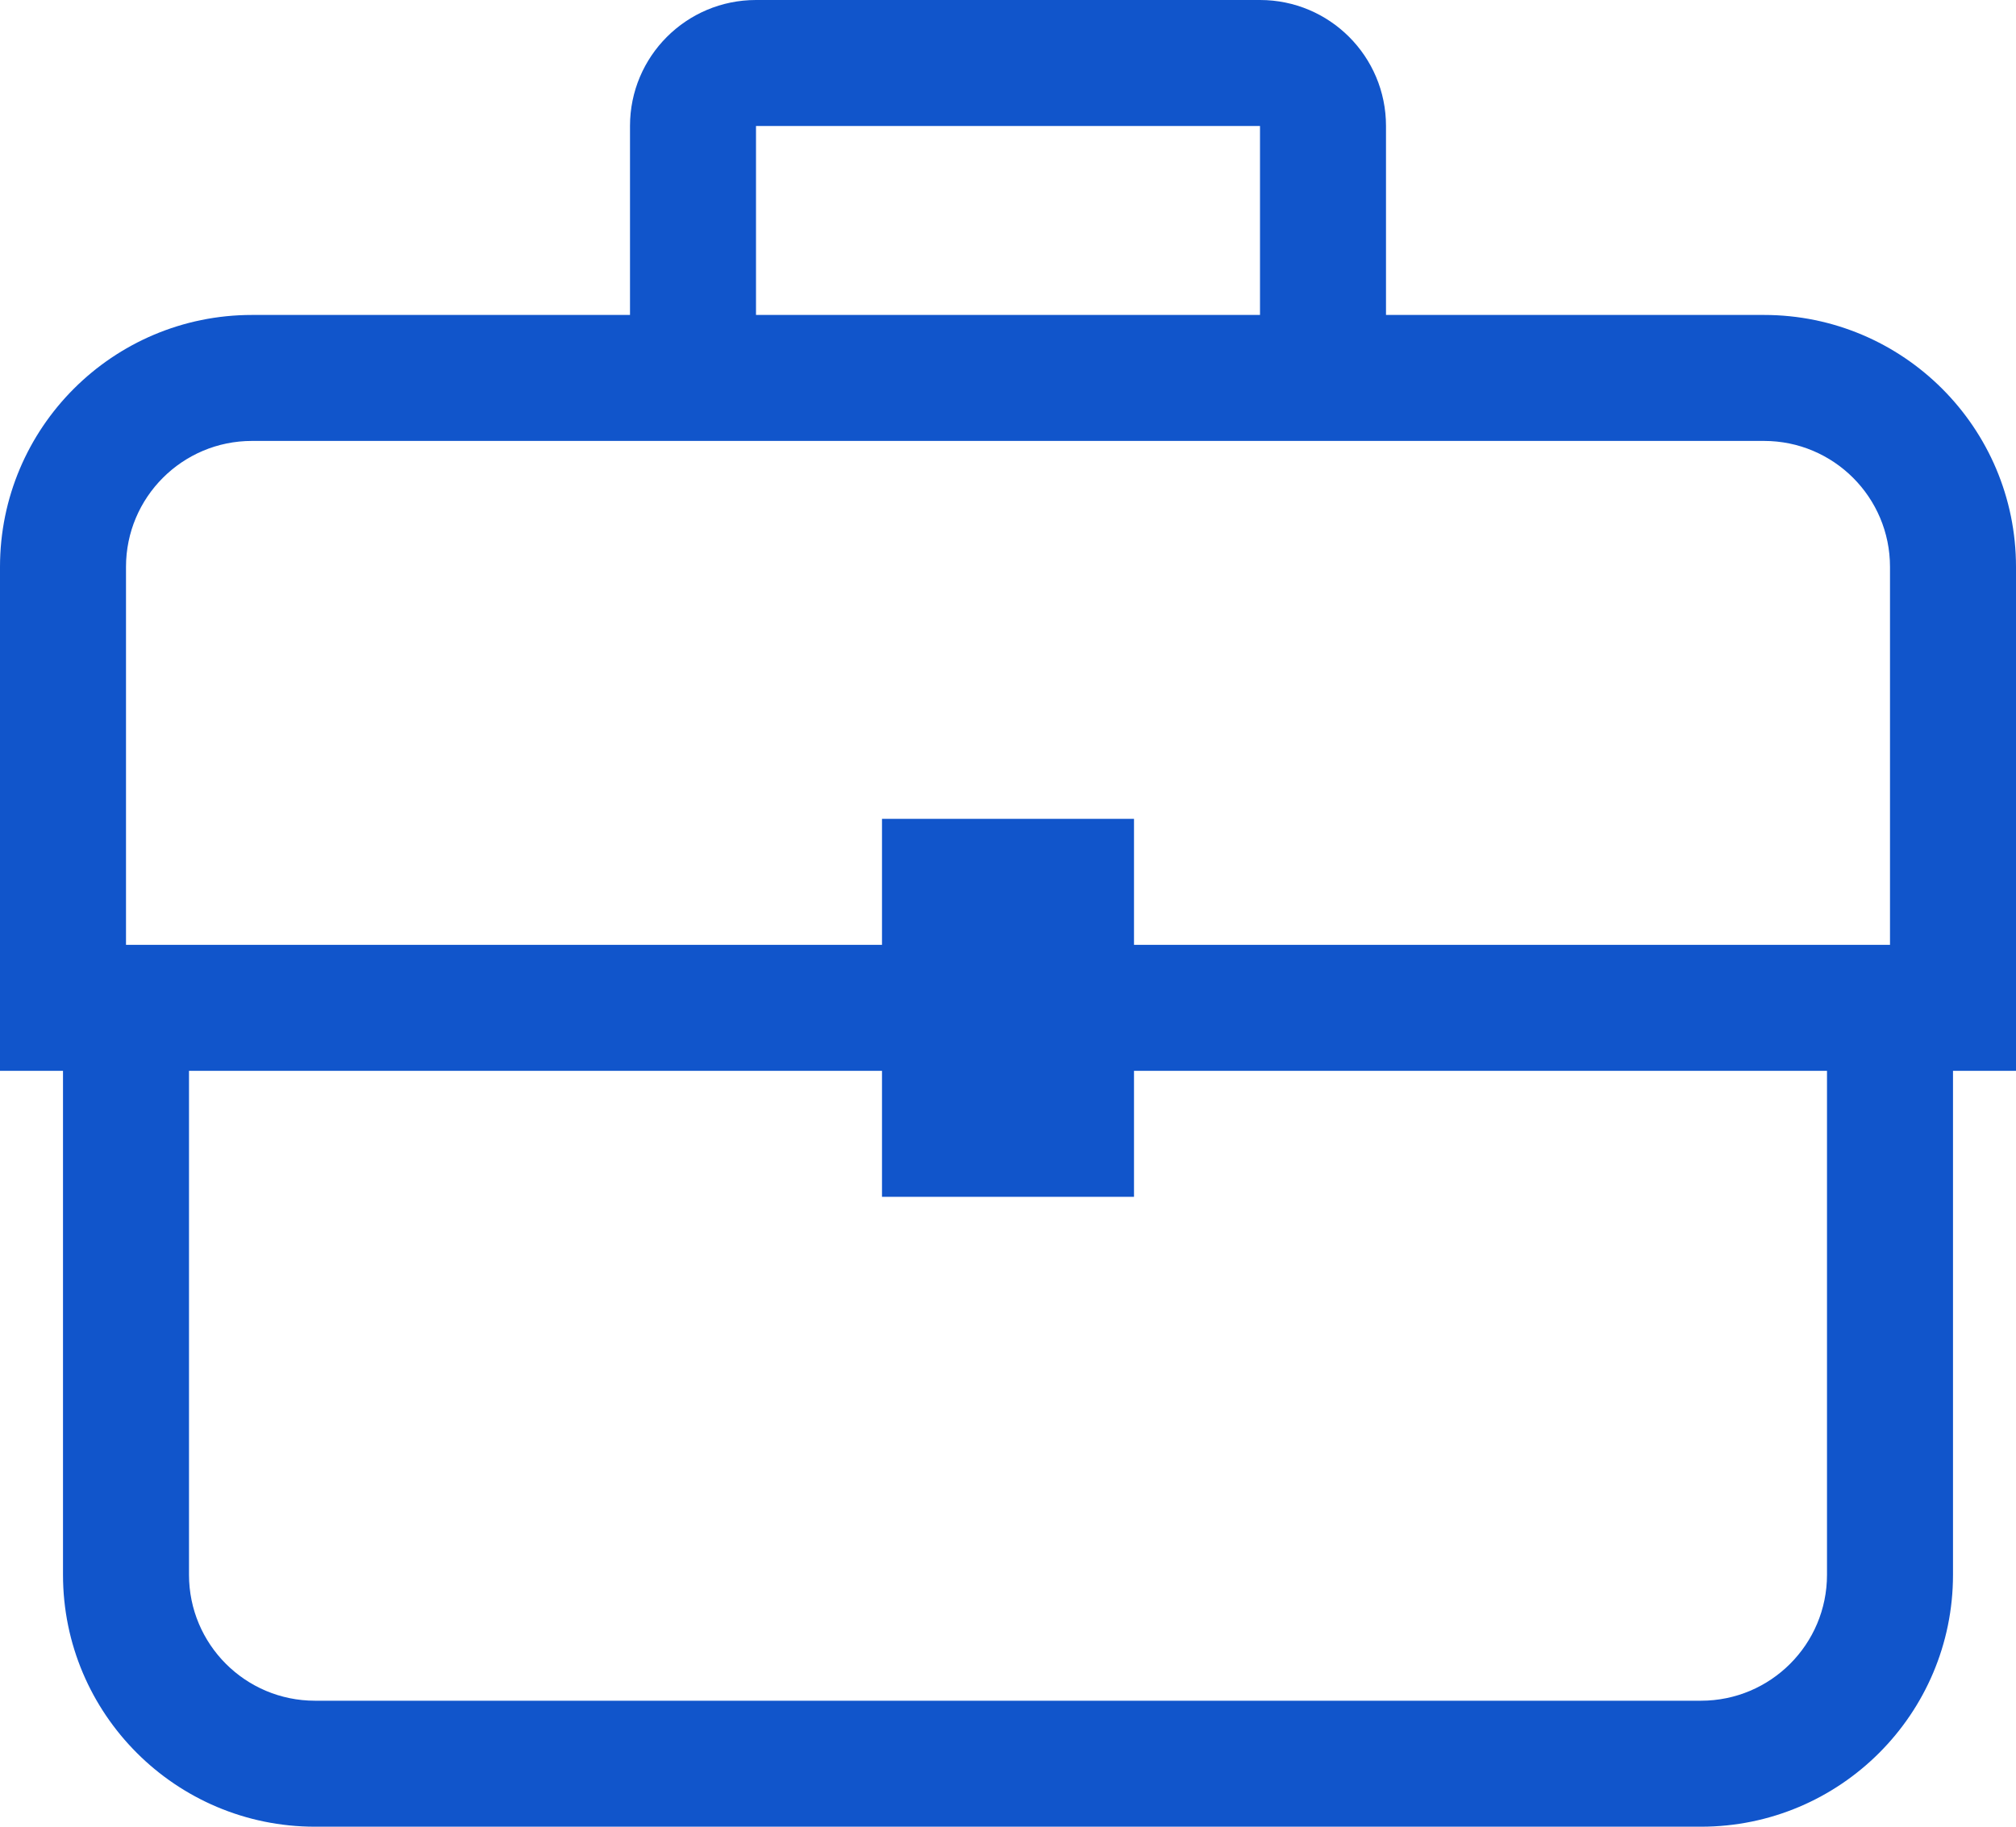 <?xml version="1.0" encoding="UTF-8"?>
<svg width="32px" height="29px" viewBox="0 0 32 29" version="1.1" xmlns="http://www.w3.org/2000/svg" xmlns:xlink="http://www.w3.org/1999/xlink">
    <title>Slice 1</title>
    <g id="Page-1" stroke="none" stroke-width="1" fill="none" fill-rule="evenodd">
        <g id="icn-enterprise" fill="#1155cb" fill-rule="nonzero">
            <path d="M14,15 L14,13 L18,13 L18,15 L30,15 L30,9 C30,7.895 29.105,7 28,7 L4,7 C2.895,7 2,7.895 2,9 L2,15 L14,15 Z M14,17 L3,17 L3,25 C3,26.105 3.895,27 5,27 L27,27 C28.105,27 29,26.105 29,25 L29,17 L18,17 L18,19 L14,19 L14,17 Z M10,5 L10,2 C10,0.895 10.895,0 12,0 L20,0 C21.105,0 22,0.895 22,2 L22,5 L28,5 C30.209,5 32,6.791 32,9 L32,17 L31,17 L31,25 C31,27.209 29.209,29 27,29 L5,29 C2.791,29 1,27.209 1,25 L1,17 L0,17 L0,9 C0,6.791 1.791,5 4,5 L10,5 Z M12,2 L12,5 L20,5 L20,2 L12,2 Z" id="icn-enterprise.svg"></path>
        </g>
    </g>
</svg>
